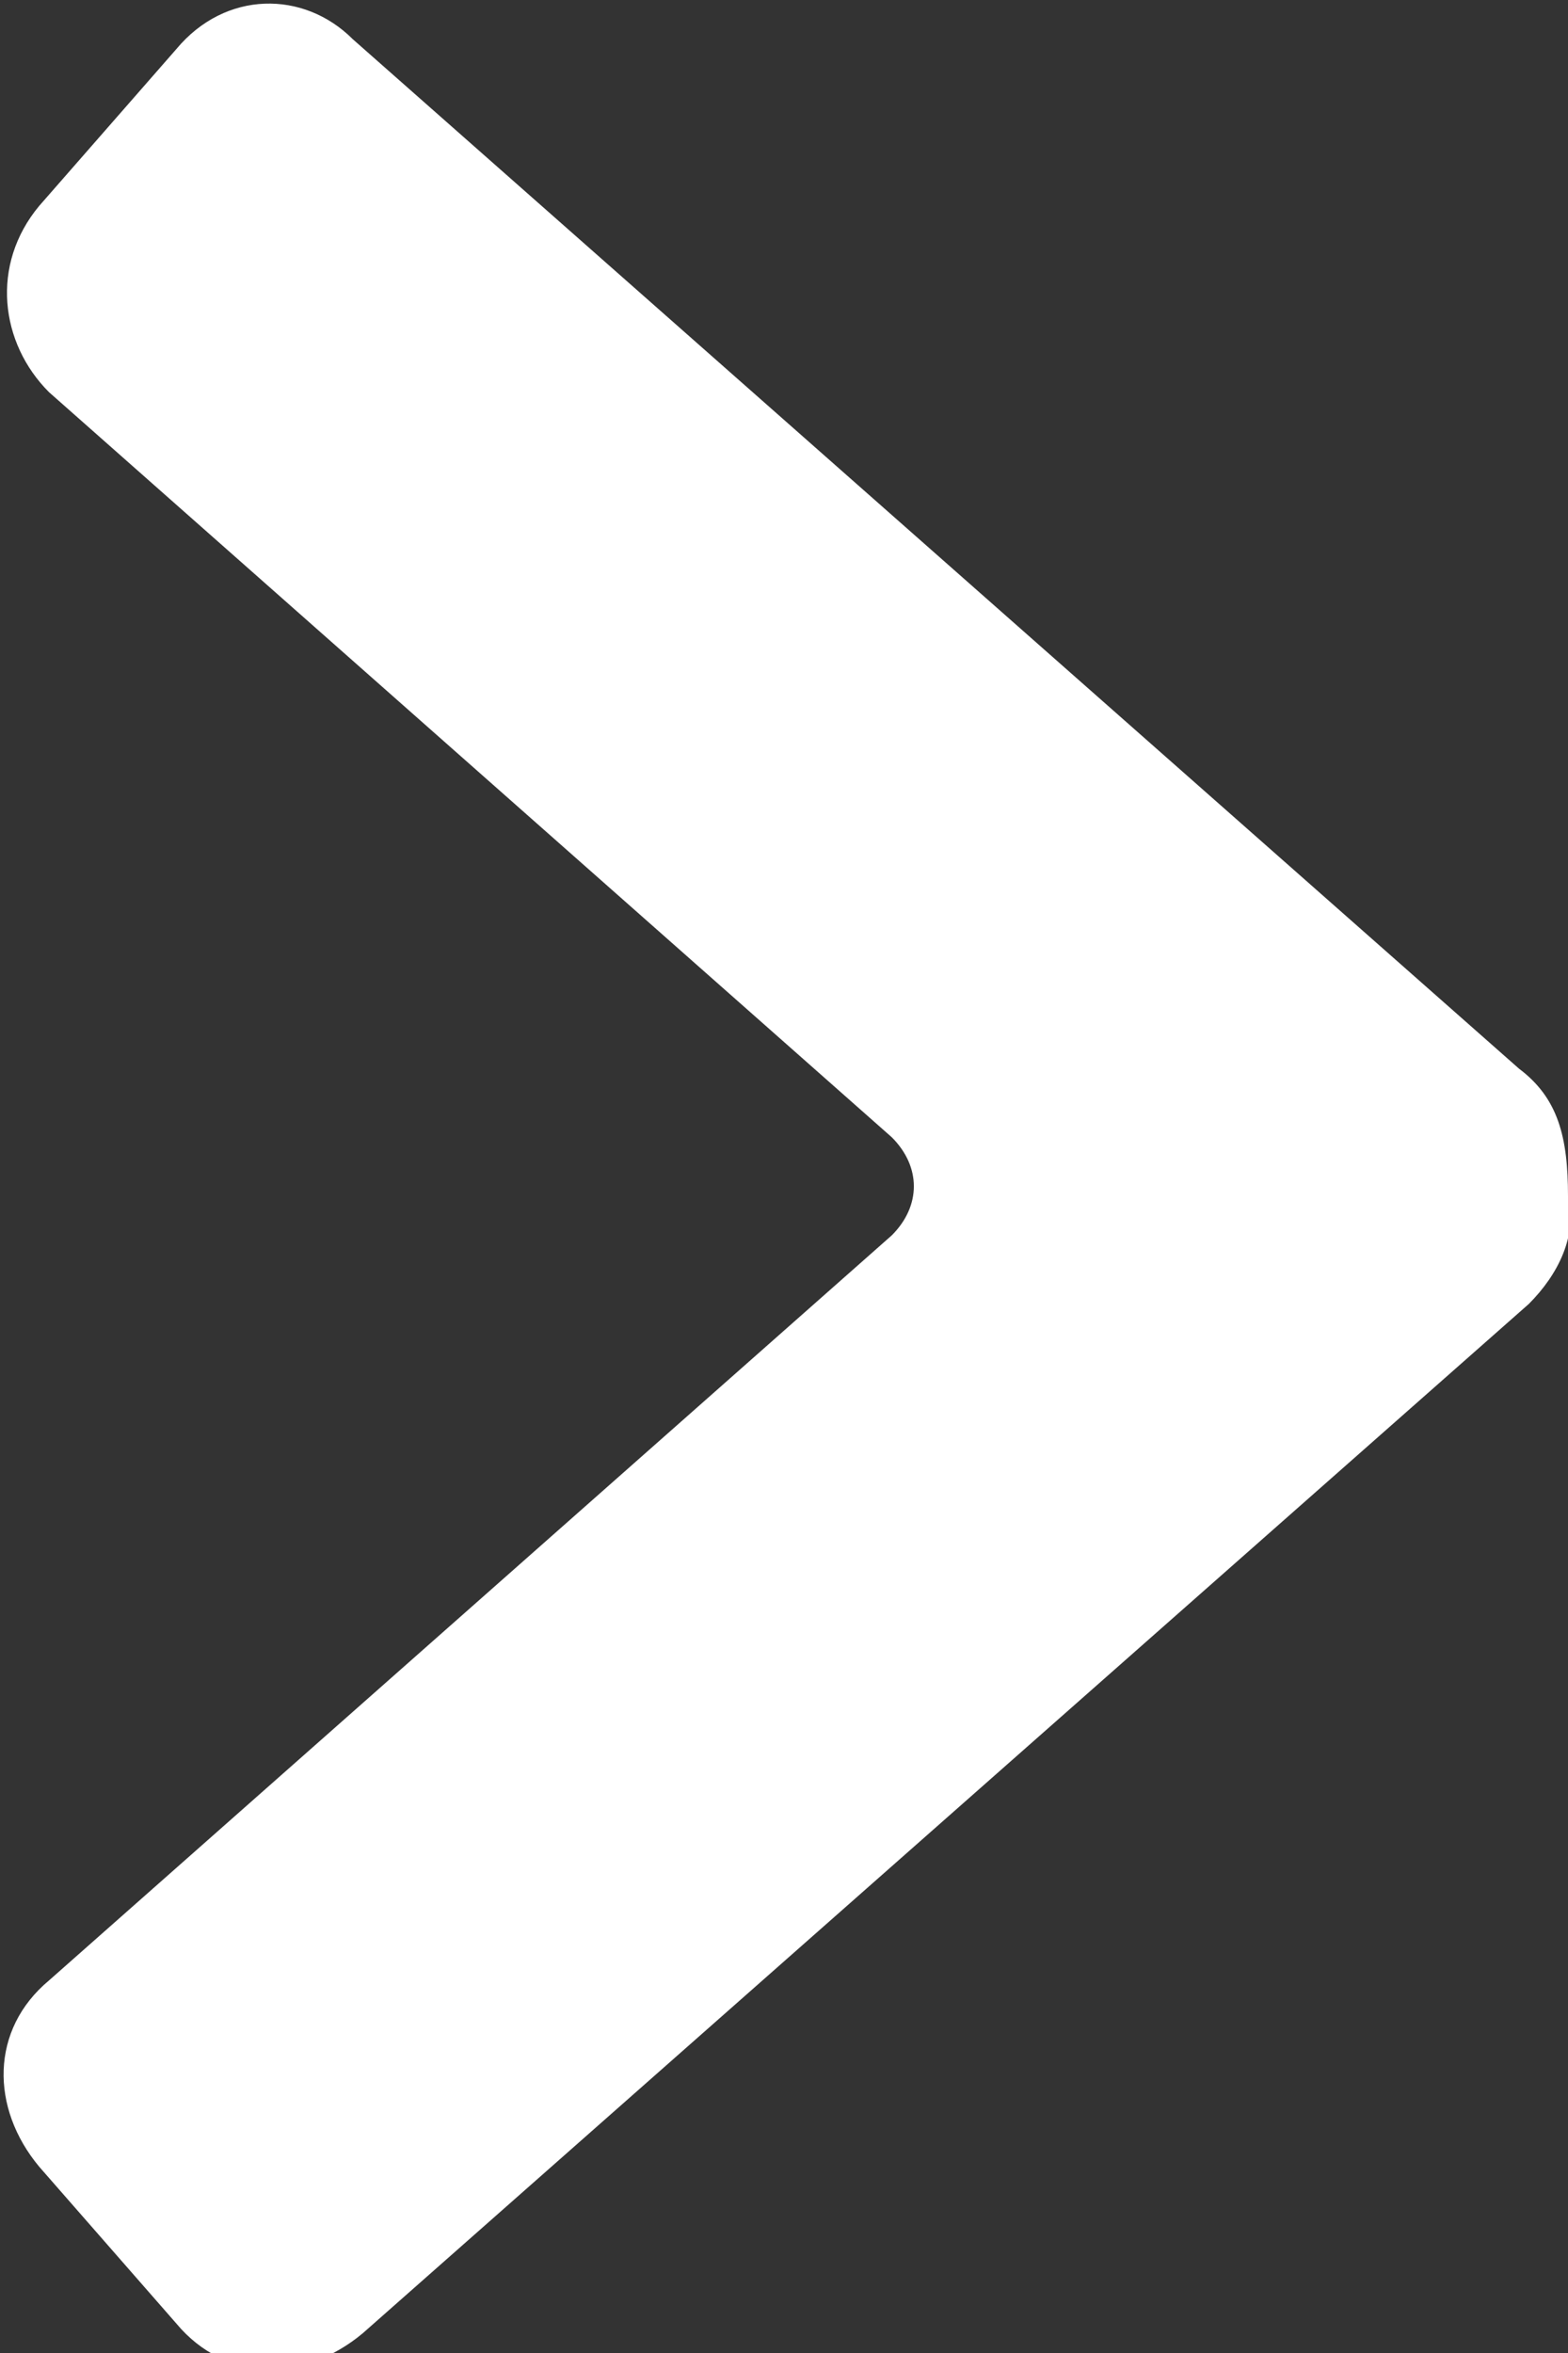 <?xml version="1.0" encoding="utf-8"?>
<!-- Generator: Adobe Illustrator 25.2.1, SVG Export Plug-In . SVG Version: 6.00 Build 0)  -->
<svg version="1.2" baseProfile="tiny" id="Layer_1" xmlns="http://www.w3.org/2000/svg" xmlns:xlink="http://www.w3.org/1999/xlink"
	 x="0px" y="0px" viewBox="0 0 16 24" overflow="visible" xml:space="preserve">
<rect x="0" y="0" width="16" height="24" fill="#333333" stroke="none"/>
<path fill="#FFFFFF" d="M15.5,10.9L3.6,0.4C3.1-0.1,2.3-0.1,1.8,0.5L0.4,2.1c-0.5,0.6-0.4,1.4,0.1,1.9l8.6,7.6c0.3,0.3,0.3,0.7,0,1
	l-8.6,7.6c-0.6,0.5-0.6,1.3-0.1,1.9l1.4,1.6c0.5,0.6,1.3,0.6,1.9,0.1l11.9-10.5c0.3-0.3,0.5-0.7,0.4-1.1
	C16,11.6,15.9,11.2,15.5,10.9z"/>
</svg>
